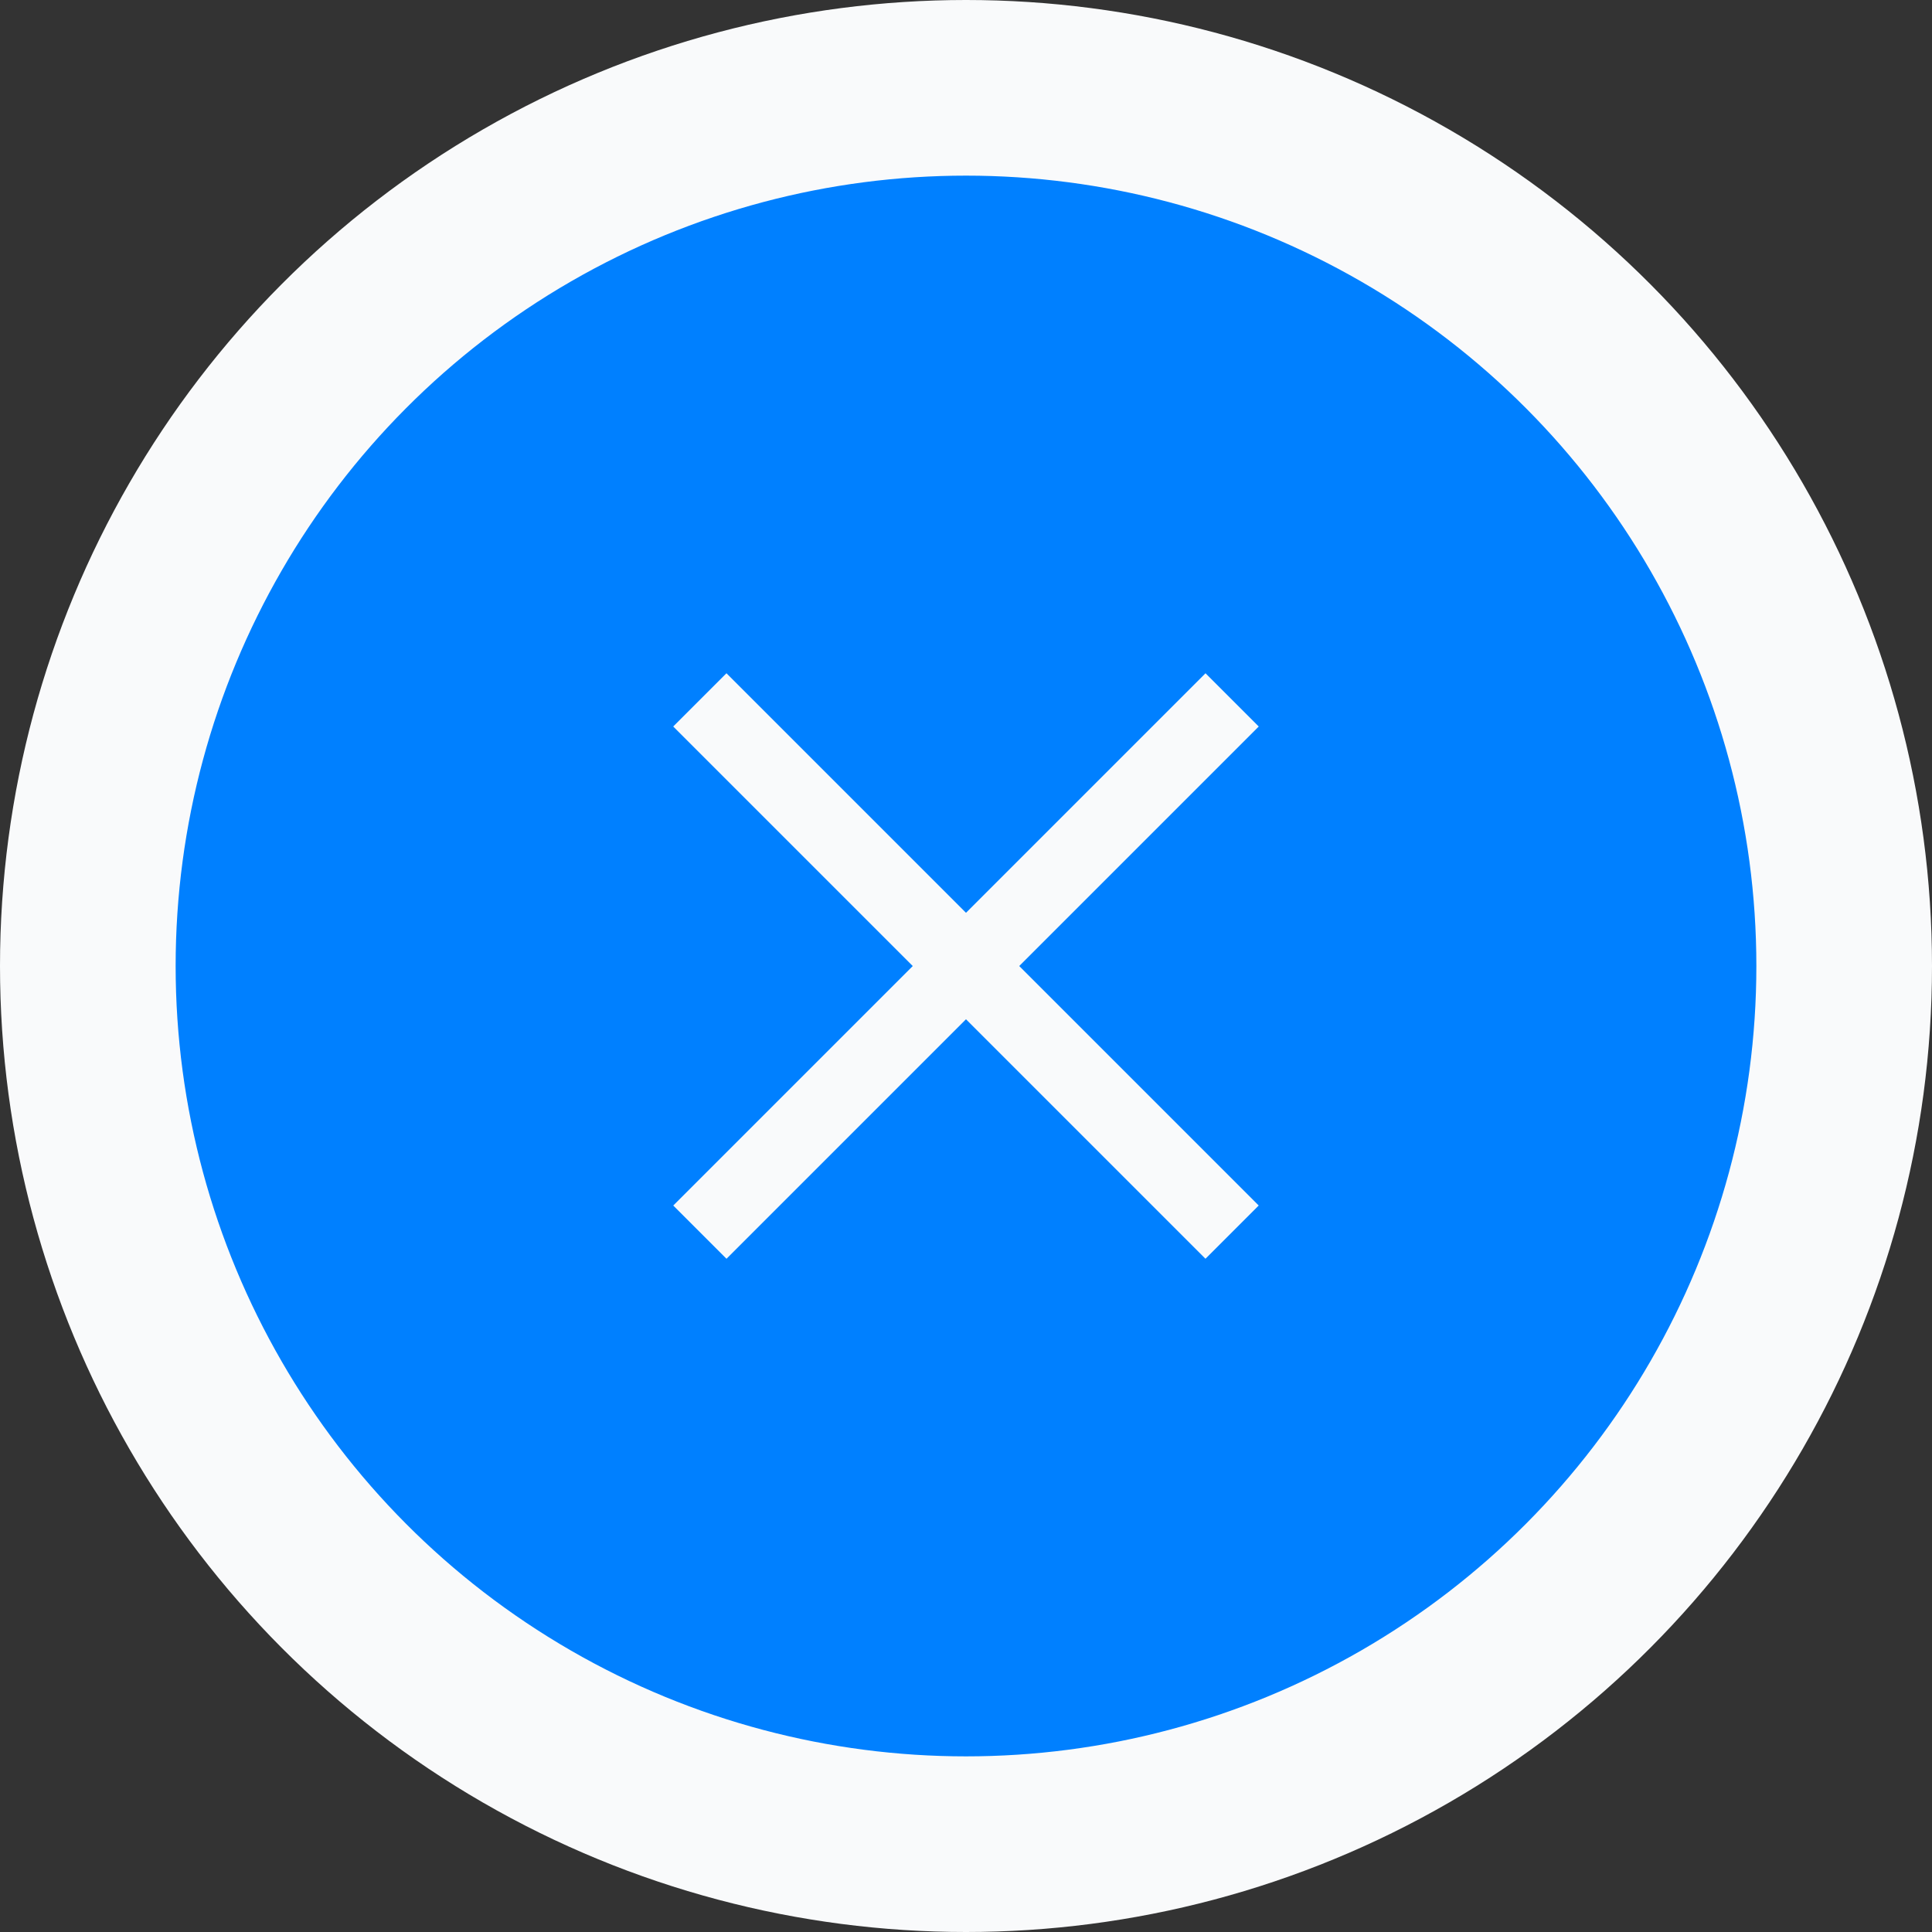 <svg width="33" height="33" viewBox="0 0 33 33" fill="none" xmlns="http://www.w3.org/2000/svg">
<rect x="0" y="0" width="33" height="33" fill="#333333" stroke="none"/>
<circle cx="16.5" cy="16.5" r="15" fill="#0080FF" stroke="#F9FAFB" stroke-width="3"/>
<rect x="11.499" y="12.409" width="1.286" height="12.857" transform="rotate(-45 11.499 12.409)" fill="#F9FAFB"/>
<rect x="20.591" y="11.5" width="1.286" height="12.857" transform="rotate(45 20.591 11.5)" fill="#F9FAFB"/>
</svg>
